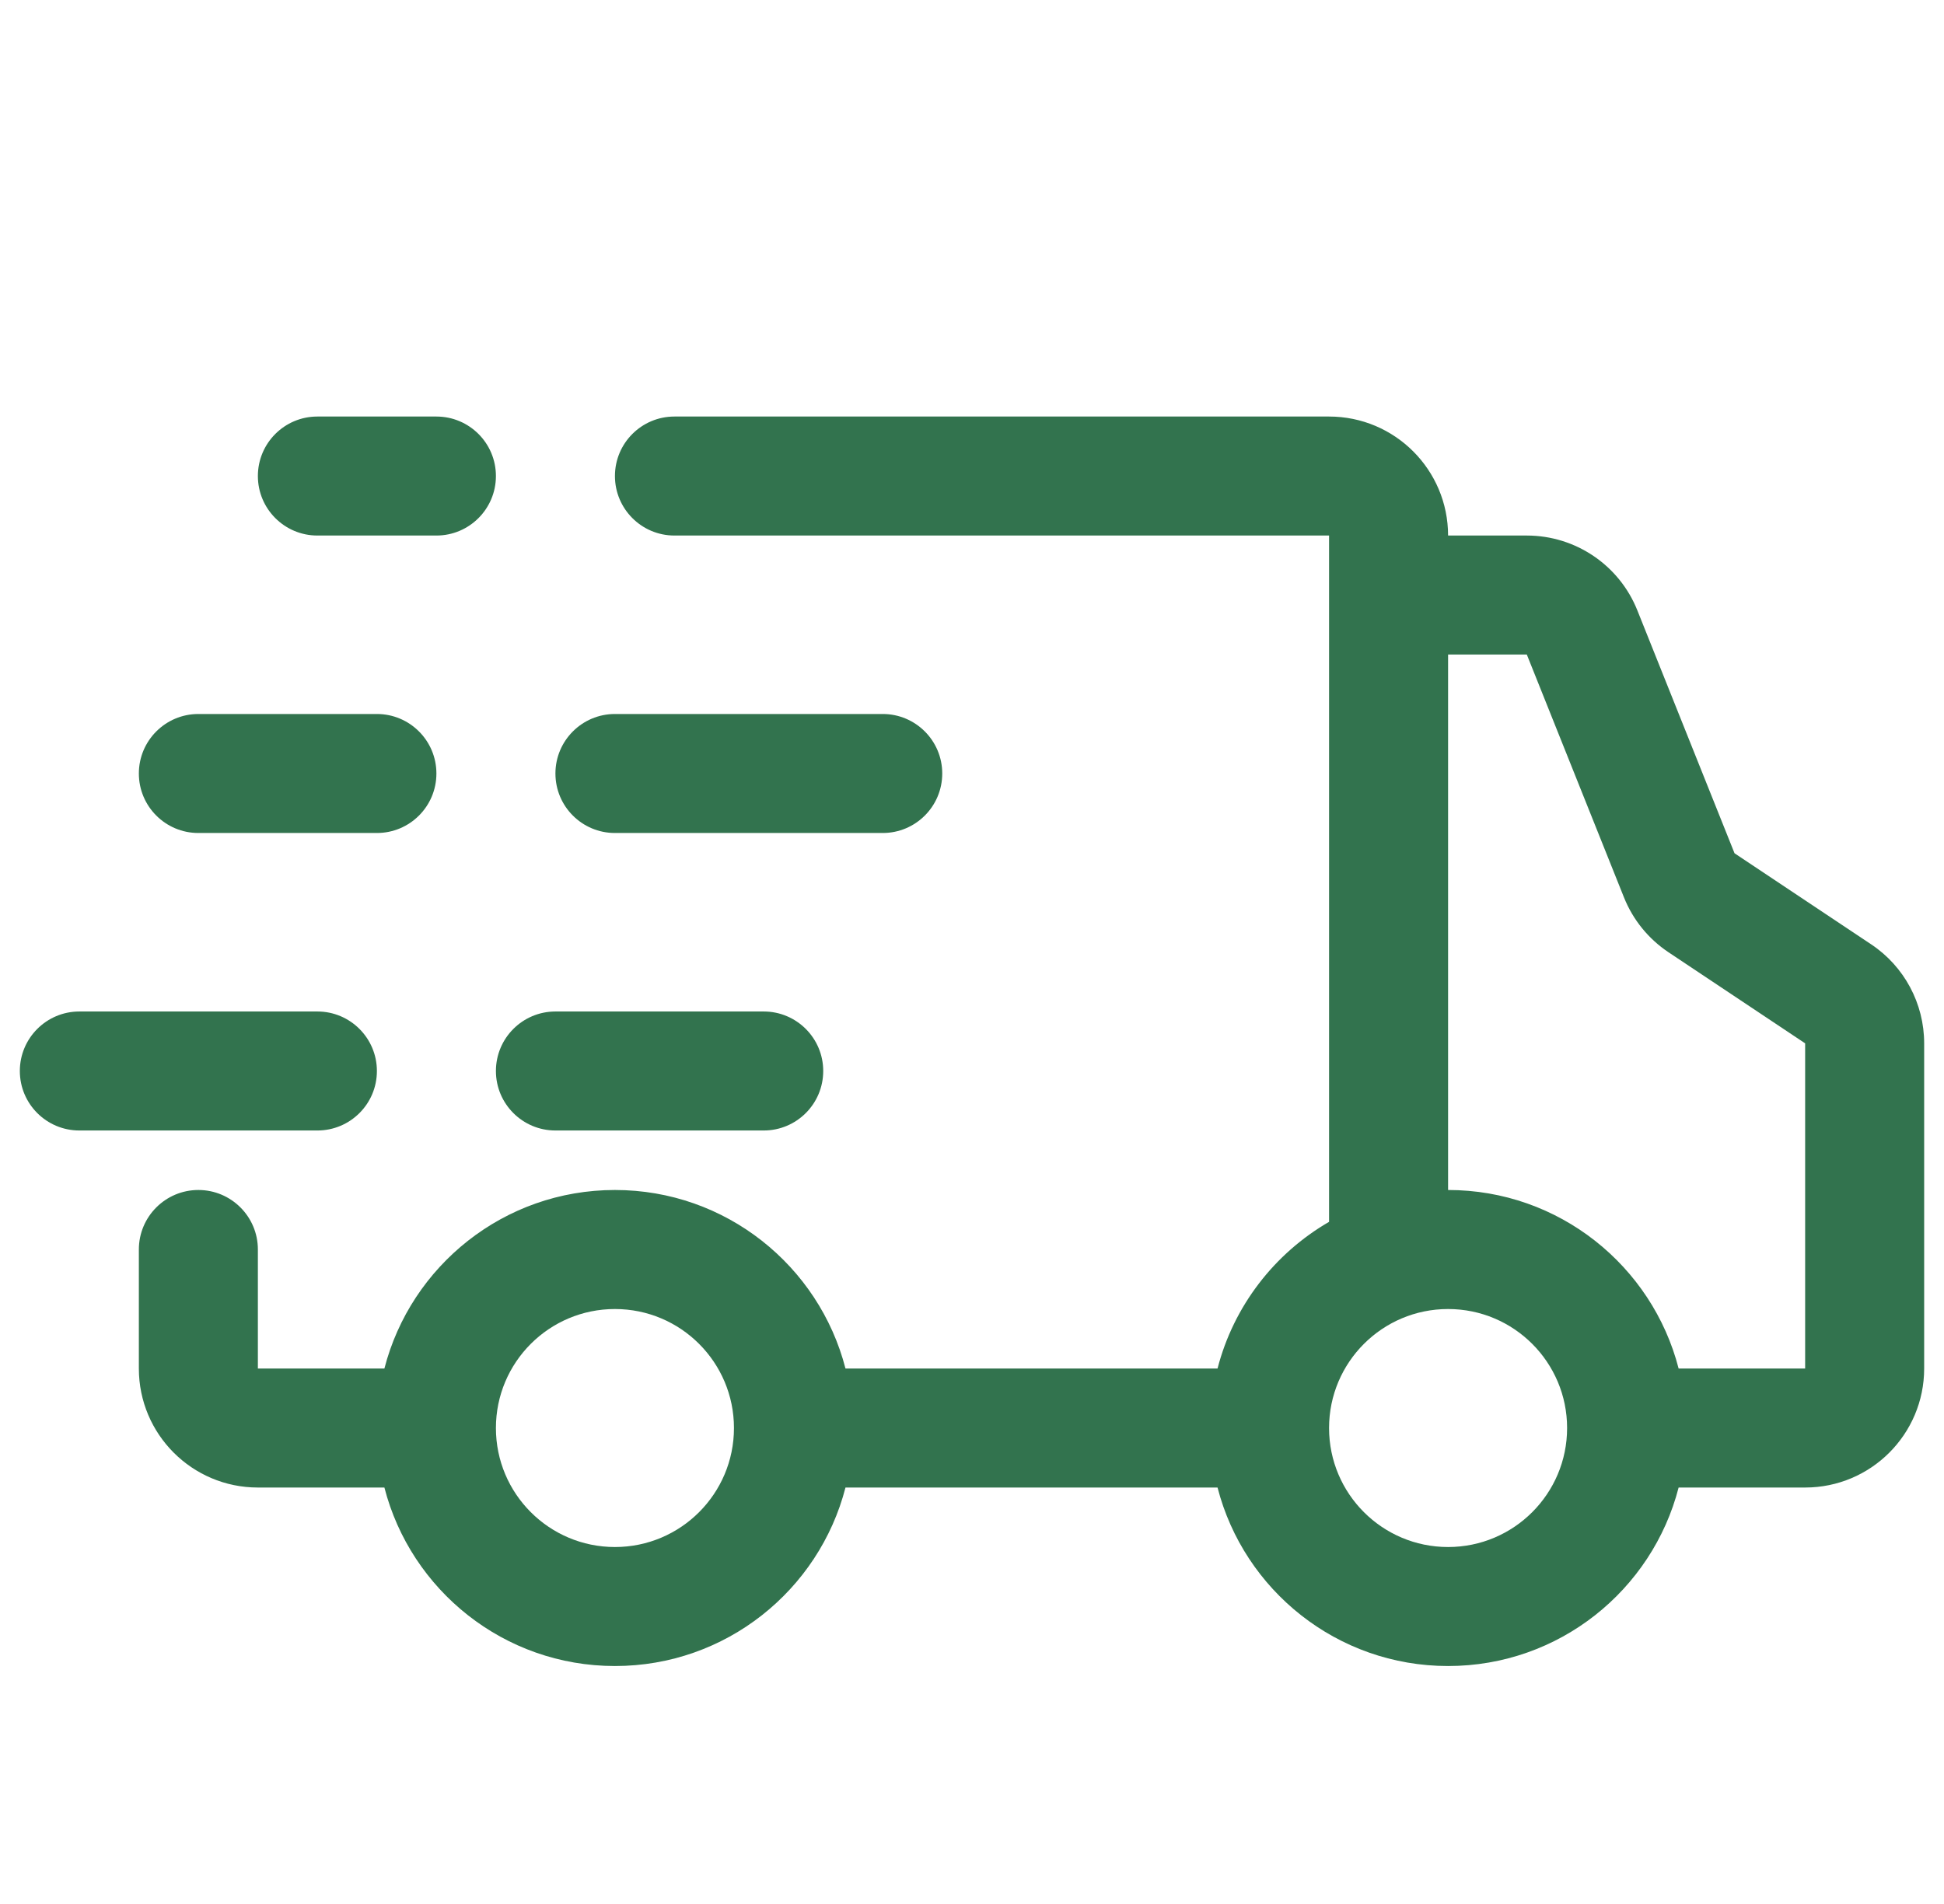 <svg width="49" height="48" viewBox="0 0 49 48" fill="none" xmlns="http://www.w3.org/2000/svg">
<g clip-path="url(#clip0_15916_1199)">
<path fill-rule="evenodd" clip-rule="evenodd" d="M17 10.501C16.172 10.501 15.5 11.172 15.5 12.001C15.5 12.829 16.172 13.501 17 13.501H33.5V15.001V30.803C32.125 31.599 31.095 32.924 30.689 34.501H21.311C20.645 31.913 18.296 30 15.5 30C12.704 30 10.355 31.913 9.689 34.501H6.5V31.5C6.5 30.672 5.828 30 5 30C4.172 30 3.5 30.672 3.5 31.5V34.501C3.5 36.157 4.843 37.501 6.5 37.501H9.689C10.355 40.088 12.704 42.001 15.5 42.001C18.296 42.001 20.645 40.088 21.311 37.501H30.689C31.355 40.088 33.704 42.001 36.5 42.001C39.296 42.001 41.645 40.088 42.311 37.501H45.5C47.157 37.501 48.5 36.157 48.5 34.501V26.303C48.5 25.3 47.999 24.363 47.164 23.807L43.72 21.511L41.27 15.386C40.814 14.247 39.711 13.501 38.484 13.501H36.5C36.5 11.844 35.157 10.501 33.5 10.501H17ZM42.311 34.501H45.5V26.303L42.056 24.007C41.551 23.67 41.16 23.189 40.934 22.625L38.484 16.5H36.5V30C39.296 30 41.645 31.913 42.311 34.501ZM33.5 36.001C33.5 34.344 34.843 33.001 36.5 33.001C38.157 33.001 39.5 34.344 39.5 36.001C39.5 37.657 38.157 39.001 36.5 39.001C34.843 39.001 33.5 37.657 33.5 36.001ZM15.5 33.001C17.157 33.001 18.5 34.344 18.5 36.001C18.5 37.657 17.157 39.001 15.5 39.001C13.843 39.001 12.5 37.657 12.5 36.001C12.5 34.344 13.843 33.001 15.5 33.001ZM14 25.5C13.172 25.5 12.5 26.172 12.5 27C12.5 27.829 13.172 28.5 14 28.5H19.25C20.078 28.5 20.75 27.829 20.75 27C20.75 26.172 20.078 25.5 19.25 25.5H14ZM14 19.5C14 18.672 14.672 18 15.5 18H22.25C23.078 18 23.75 18.672 23.75 19.5C23.75 20.329 23.078 21 22.25 21H15.5C14.672 21 14 20.329 14 19.5ZM5 18C4.172 18 3.5 18.672 3.5 19.5C3.5 20.329 4.172 21 5 21H9.5C10.328 21 11 20.329 11 19.5C11 18.672 10.328 18 9.5 18H5ZM6.5 12.001C6.5 11.172 7.172 10.501 8 10.501H11C11.828 10.501 12.5 11.172 12.5 12.001C12.5 12.829 11.828 13.501 11 13.501H8C7.172 13.501 6.5 12.829 6.5 12.001ZM2 25.5C1.172 25.5 0.5 26.172 0.5 27C0.5 27.829 1.172 28.5 2 28.5H8C8.828 28.5 9.5 27.829 9.5 27C9.5 26.172 8.828 25.5 8 25.5H2Z" fill="#32734E"/>
</g>
<defs>
<clipPath id="clip0_15916_1199">
<rect width="48" height="48" fill="white" transform="translate(0.5 0)"/>
</clipPath>
</defs>
</svg>
